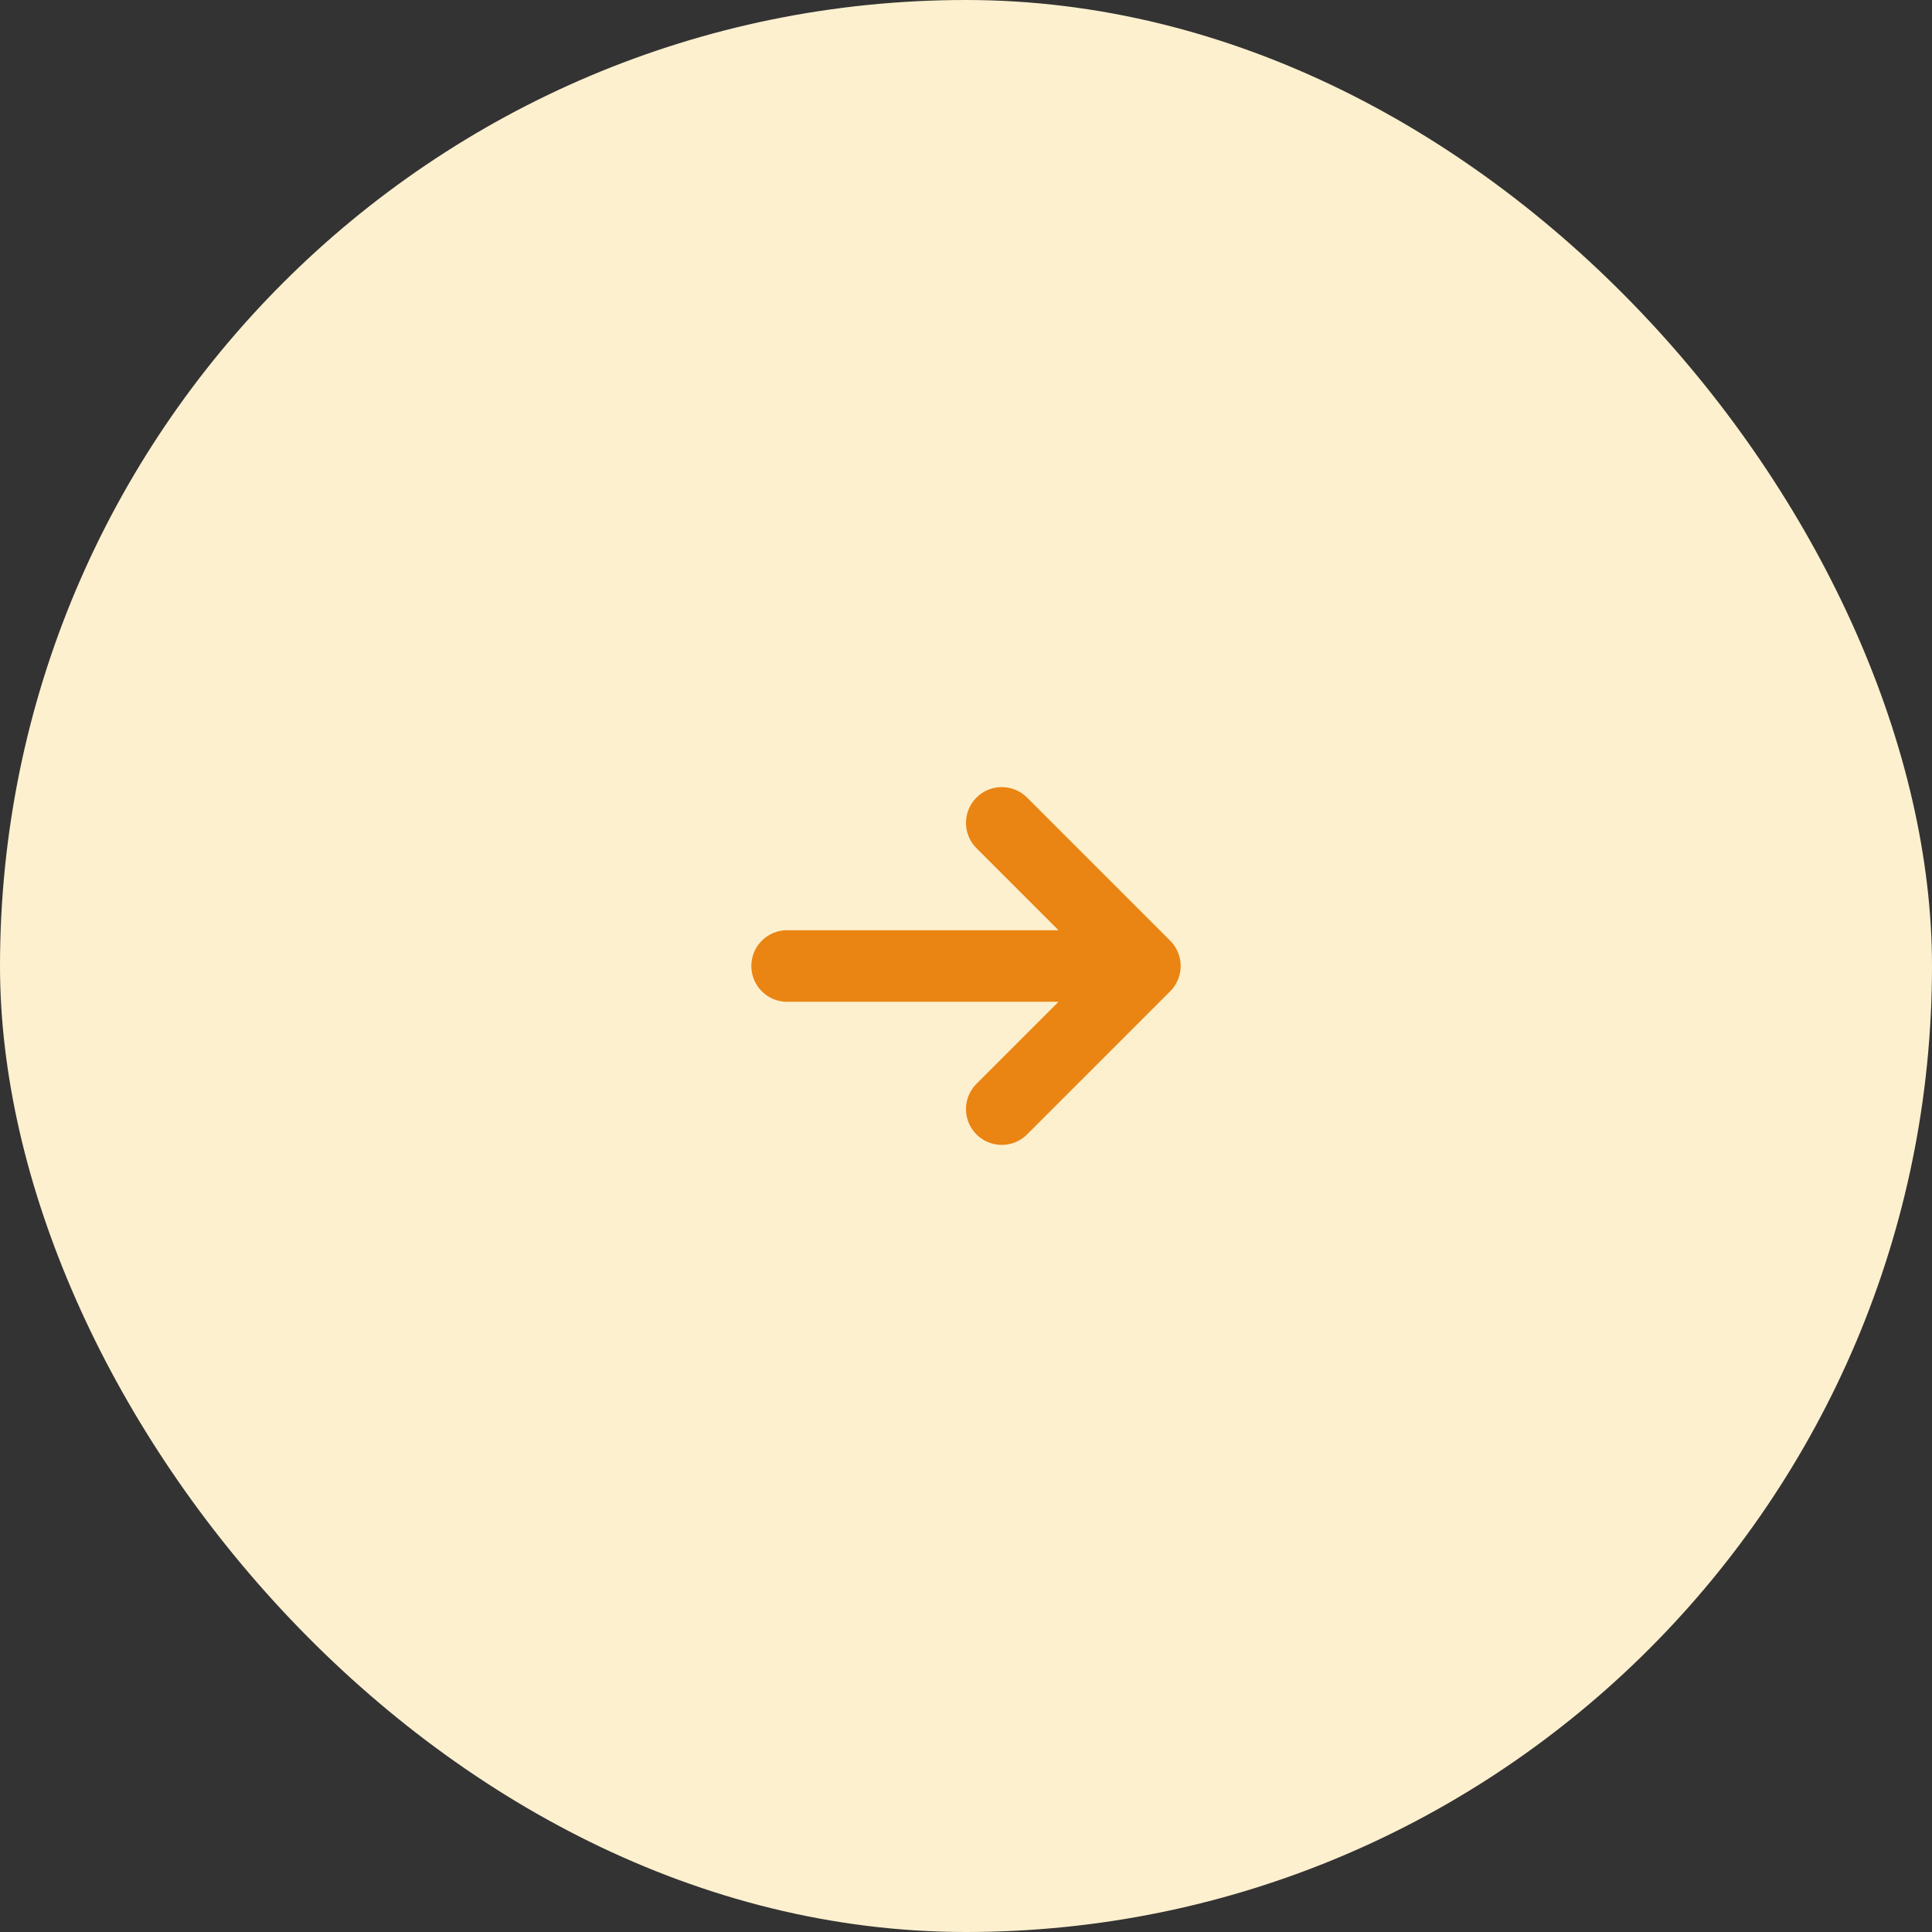 <?xml version="1.0" encoding="UTF-8"?> <svg xmlns="http://www.w3.org/2000/svg" width="54" height="54" viewBox="0 0 54 54" fill="none"><rect x="0" y="0" width="54" height="54" fill="#333333" stroke="none"/><rect width="54" height="54" rx="27" fill="#FDF0CF"></rect><path d="M32 27L22 27M32 27L28 31M32 27L28 23" stroke="#EA8412" stroke-width="2" stroke-linecap="round" stroke-linejoin="round"></path></svg> 